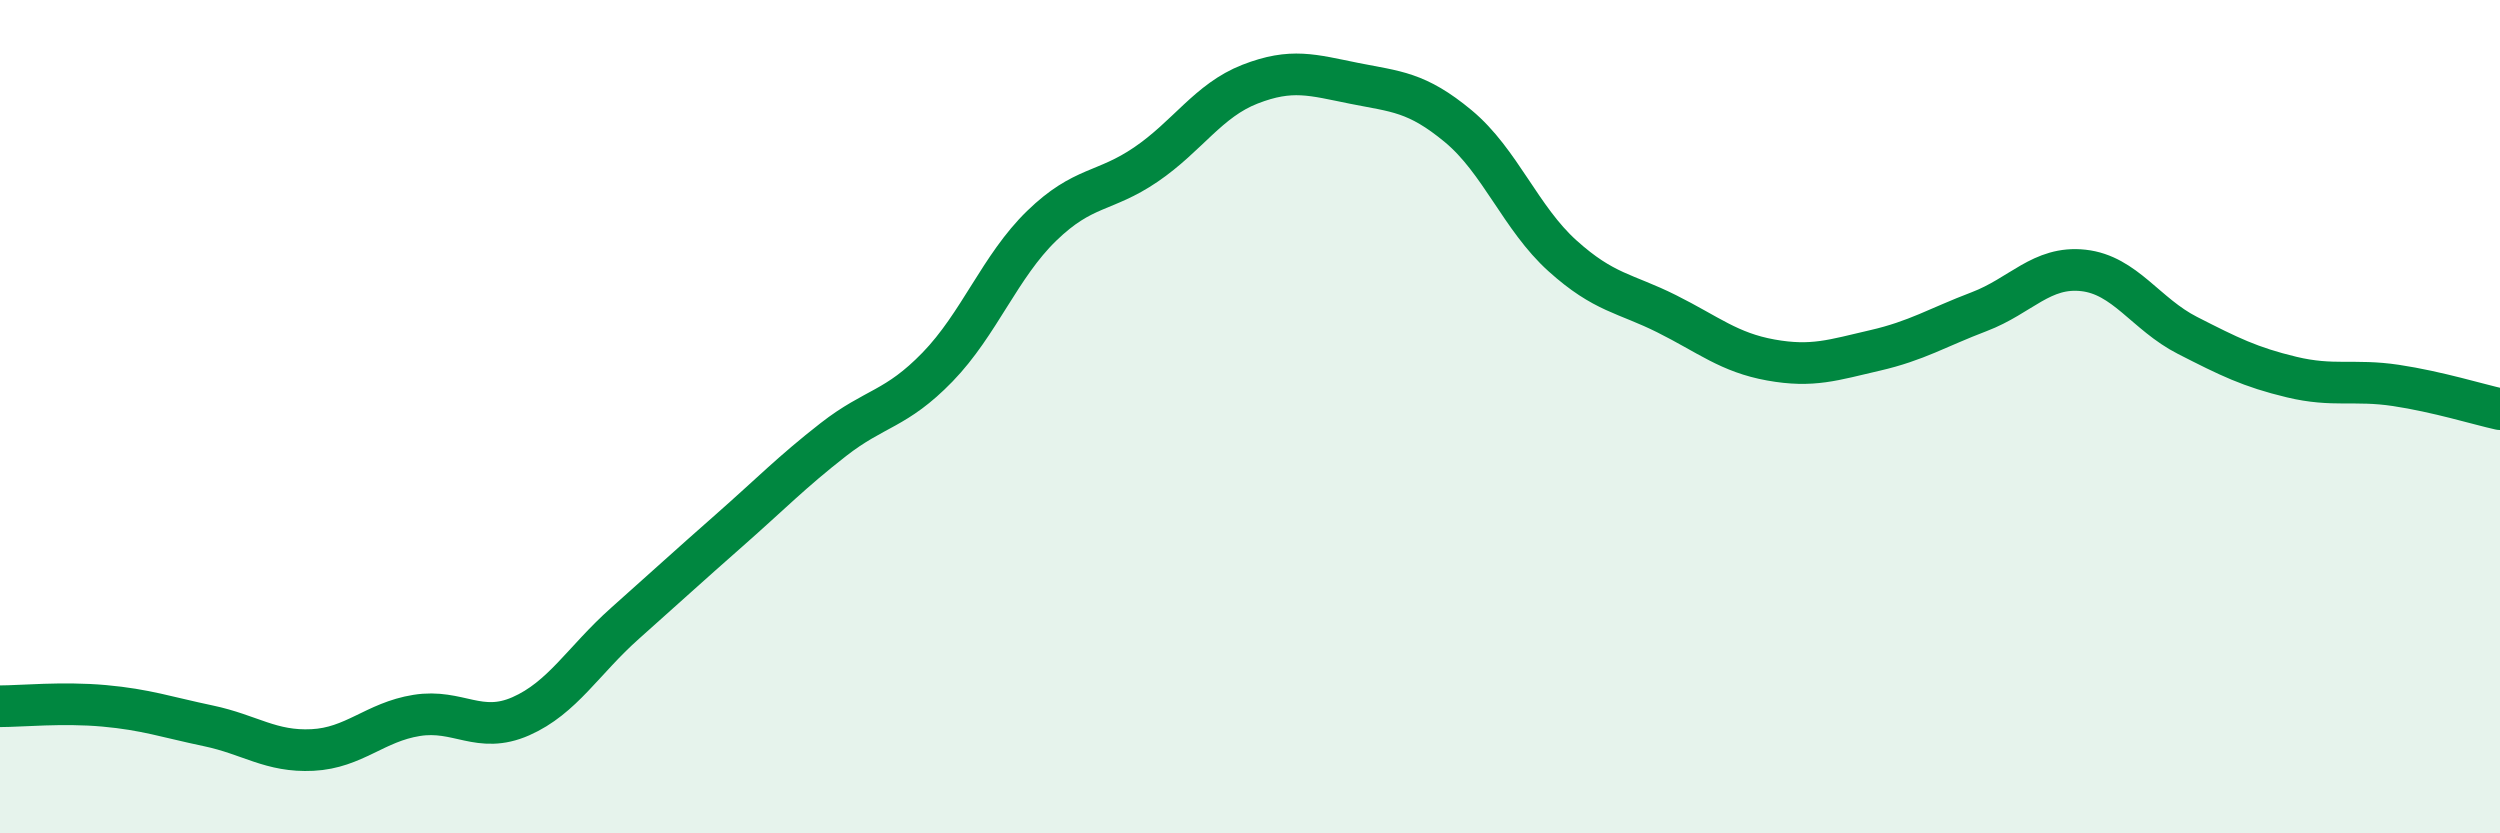 
    <svg width="60" height="20" viewBox="0 0 60 20" xmlns="http://www.w3.org/2000/svg">
      <path
        d="M 0,16.95 C 0.5,16.95 1.5,16.85 2.5,16.94 C 3.5,17.03 4,17.21 5,17.42 C 6,17.63 6.5,18.05 7.5,18 C 8.5,17.95 9,17.33 10,17.17 C 11,17.01 11.5,17.63 12.5,17.19 C 13.5,16.75 14,15.85 15,14.96 C 16,14.07 16.5,13.61 17.5,12.73 C 18.5,11.85 19,11.33 20,10.55 C 21,9.77 21.5,9.84 22.5,8.81 C 23.5,7.78 24,6.39 25,5.42 C 26,4.45 26.5,4.63 27.5,3.95 C 28.5,3.27 29,2.41 30,2.02 C 31,1.63 31.5,1.8 32.5,2 C 33.5,2.2 34,2.2 35,3.03 C 36,3.86 36.5,5.24 37.5,6.14 C 38.5,7.04 39,7.03 40,7.53 C 41,8.03 41.5,8.46 42.5,8.64 C 43.5,8.82 44,8.64 45,8.41 C 46,8.18 46.5,7.86 47.5,7.48 C 48.5,7.1 49,6.38 50,6.49 C 51,6.6 51.5,7.54 52.5,8.05 C 53.5,8.56 54,8.81 55,9.05 C 56,9.29 56.5,9.1 57.5,9.25 C 58.5,9.4 59.5,9.71 60,9.82L60 20L0 20Z"
        fill="#008740"
        opacity="0.1"
        stroke-linecap="round"
        stroke-linejoin="round"
      />
      <path
        d="M 0,16.95 C 0.5,16.95 1.5,16.85 2.5,16.94 C 3.5,17.03 4,17.21 5,17.42 C 6,17.63 6.5,18.05 7.5,18 C 8.5,17.95 9,17.33 10,17.17 C 11,17.01 11.5,17.63 12.5,17.19 C 13.5,16.75 14,15.85 15,14.96 C 16,14.07 16.5,13.61 17.5,12.73 C 18.5,11.85 19,11.33 20,10.55 C 21,9.77 21.5,9.84 22.5,8.81 C 23.5,7.78 24,6.39 25,5.42 C 26,4.45 26.5,4.63 27.5,3.95 C 28.5,3.27 29,2.41 30,2.02 C 31,1.63 31.5,1.8 32.5,2 C 33.5,2.2 34,2.2 35,3.03 C 36,3.86 36.5,5.24 37.5,6.14 C 38.5,7.04 39,7.03 40,7.53 C 41,8.03 41.5,8.46 42.5,8.64 C 43.5,8.82 44,8.64 45,8.41 C 46,8.18 46.5,7.86 47.5,7.48 C 48.5,7.1 49,6.38 50,6.49 C 51,6.6 51.5,7.54 52.5,8.05 C 53.5,8.56 54,8.81 55,9.05 C 56,9.29 56.5,9.1 57.5,9.25 C 58.5,9.4 59.5,9.71 60,9.82"
        stroke="#008740"
        stroke-width="1"
        fill="none"
        stroke-linecap="round"
        stroke-linejoin="round"
      />
    </svg>
  
